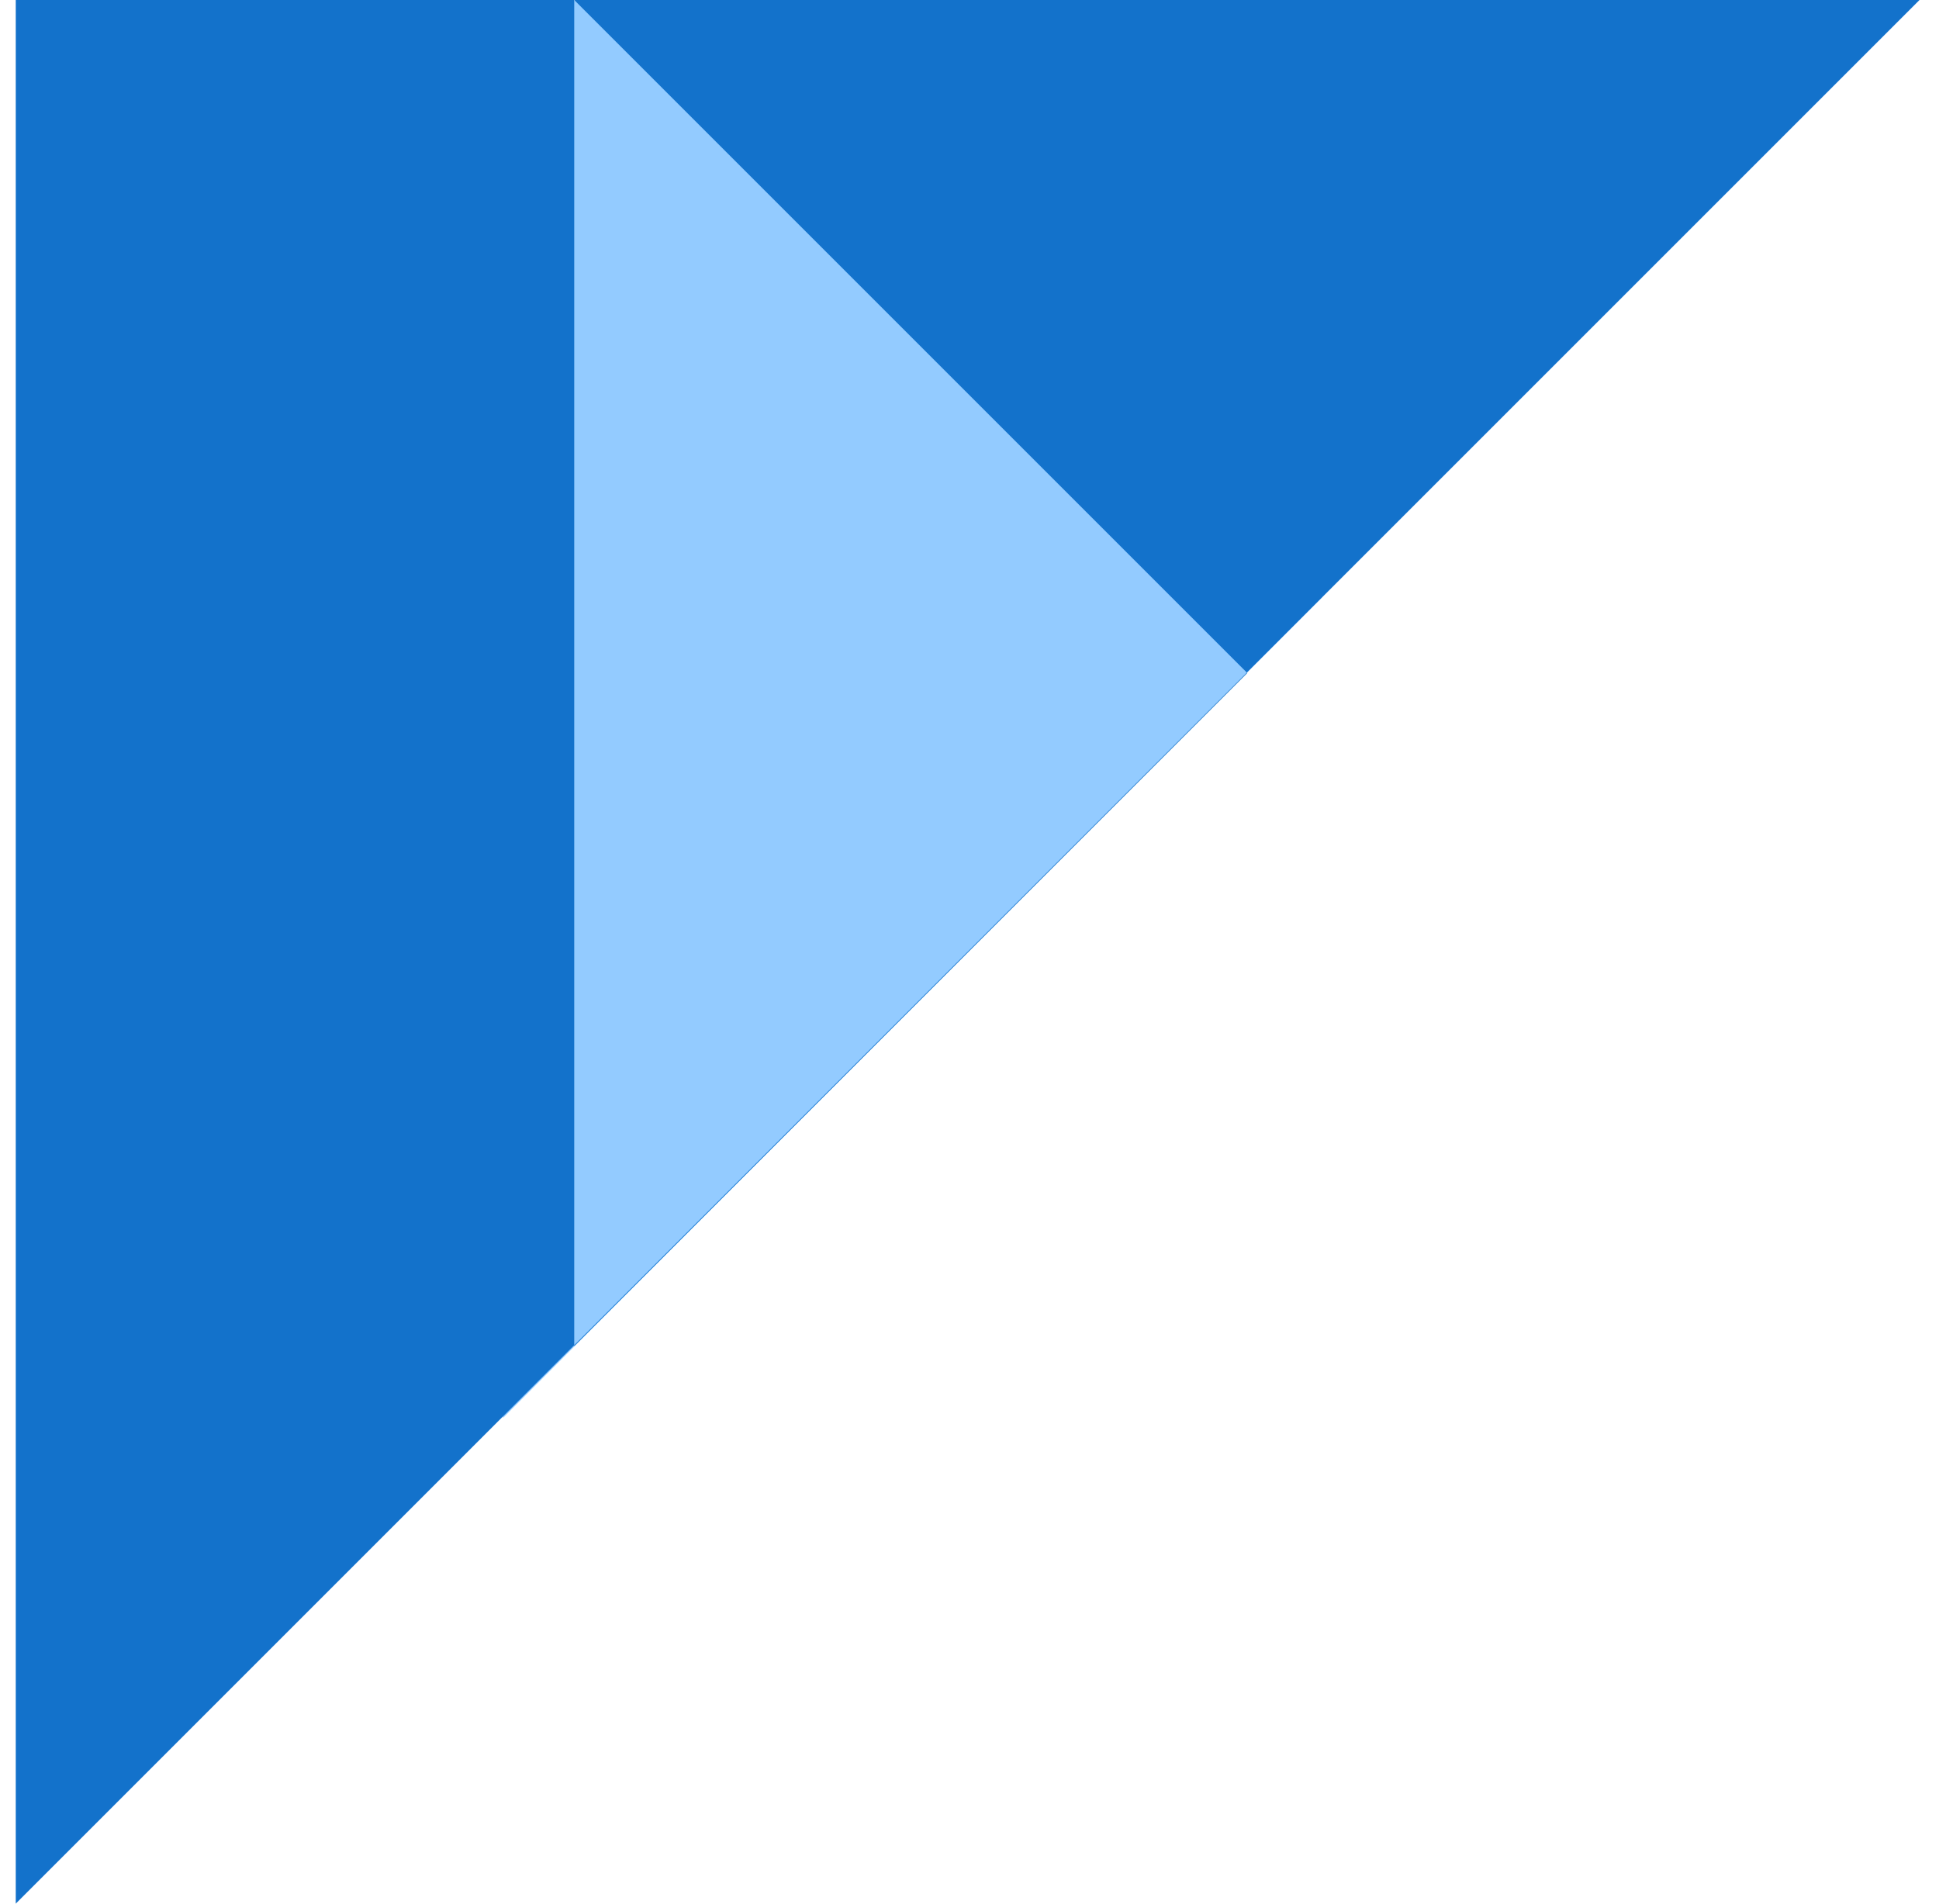 <svg width="55" height="54" viewBox="0 0 55 54" fill="none" xmlns="http://www.w3.org/2000/svg">
<path d="M31.907 0.023L8.253 0.023L14.273 40.217L37.499 16.944L31.907 0.023Z" fill="#93CBFF"/>
<path fill-rule="evenodd" clip-rule="evenodd" d="M54.447 0H0.447V54L16.288 38.159V38.184L35.38 19.092L35.367 19.079L54.447 0ZM35.367 19.079L16.288 0L16.288 38.159L35.367 19.079Z" fill="#1372CB"/>
</svg>
